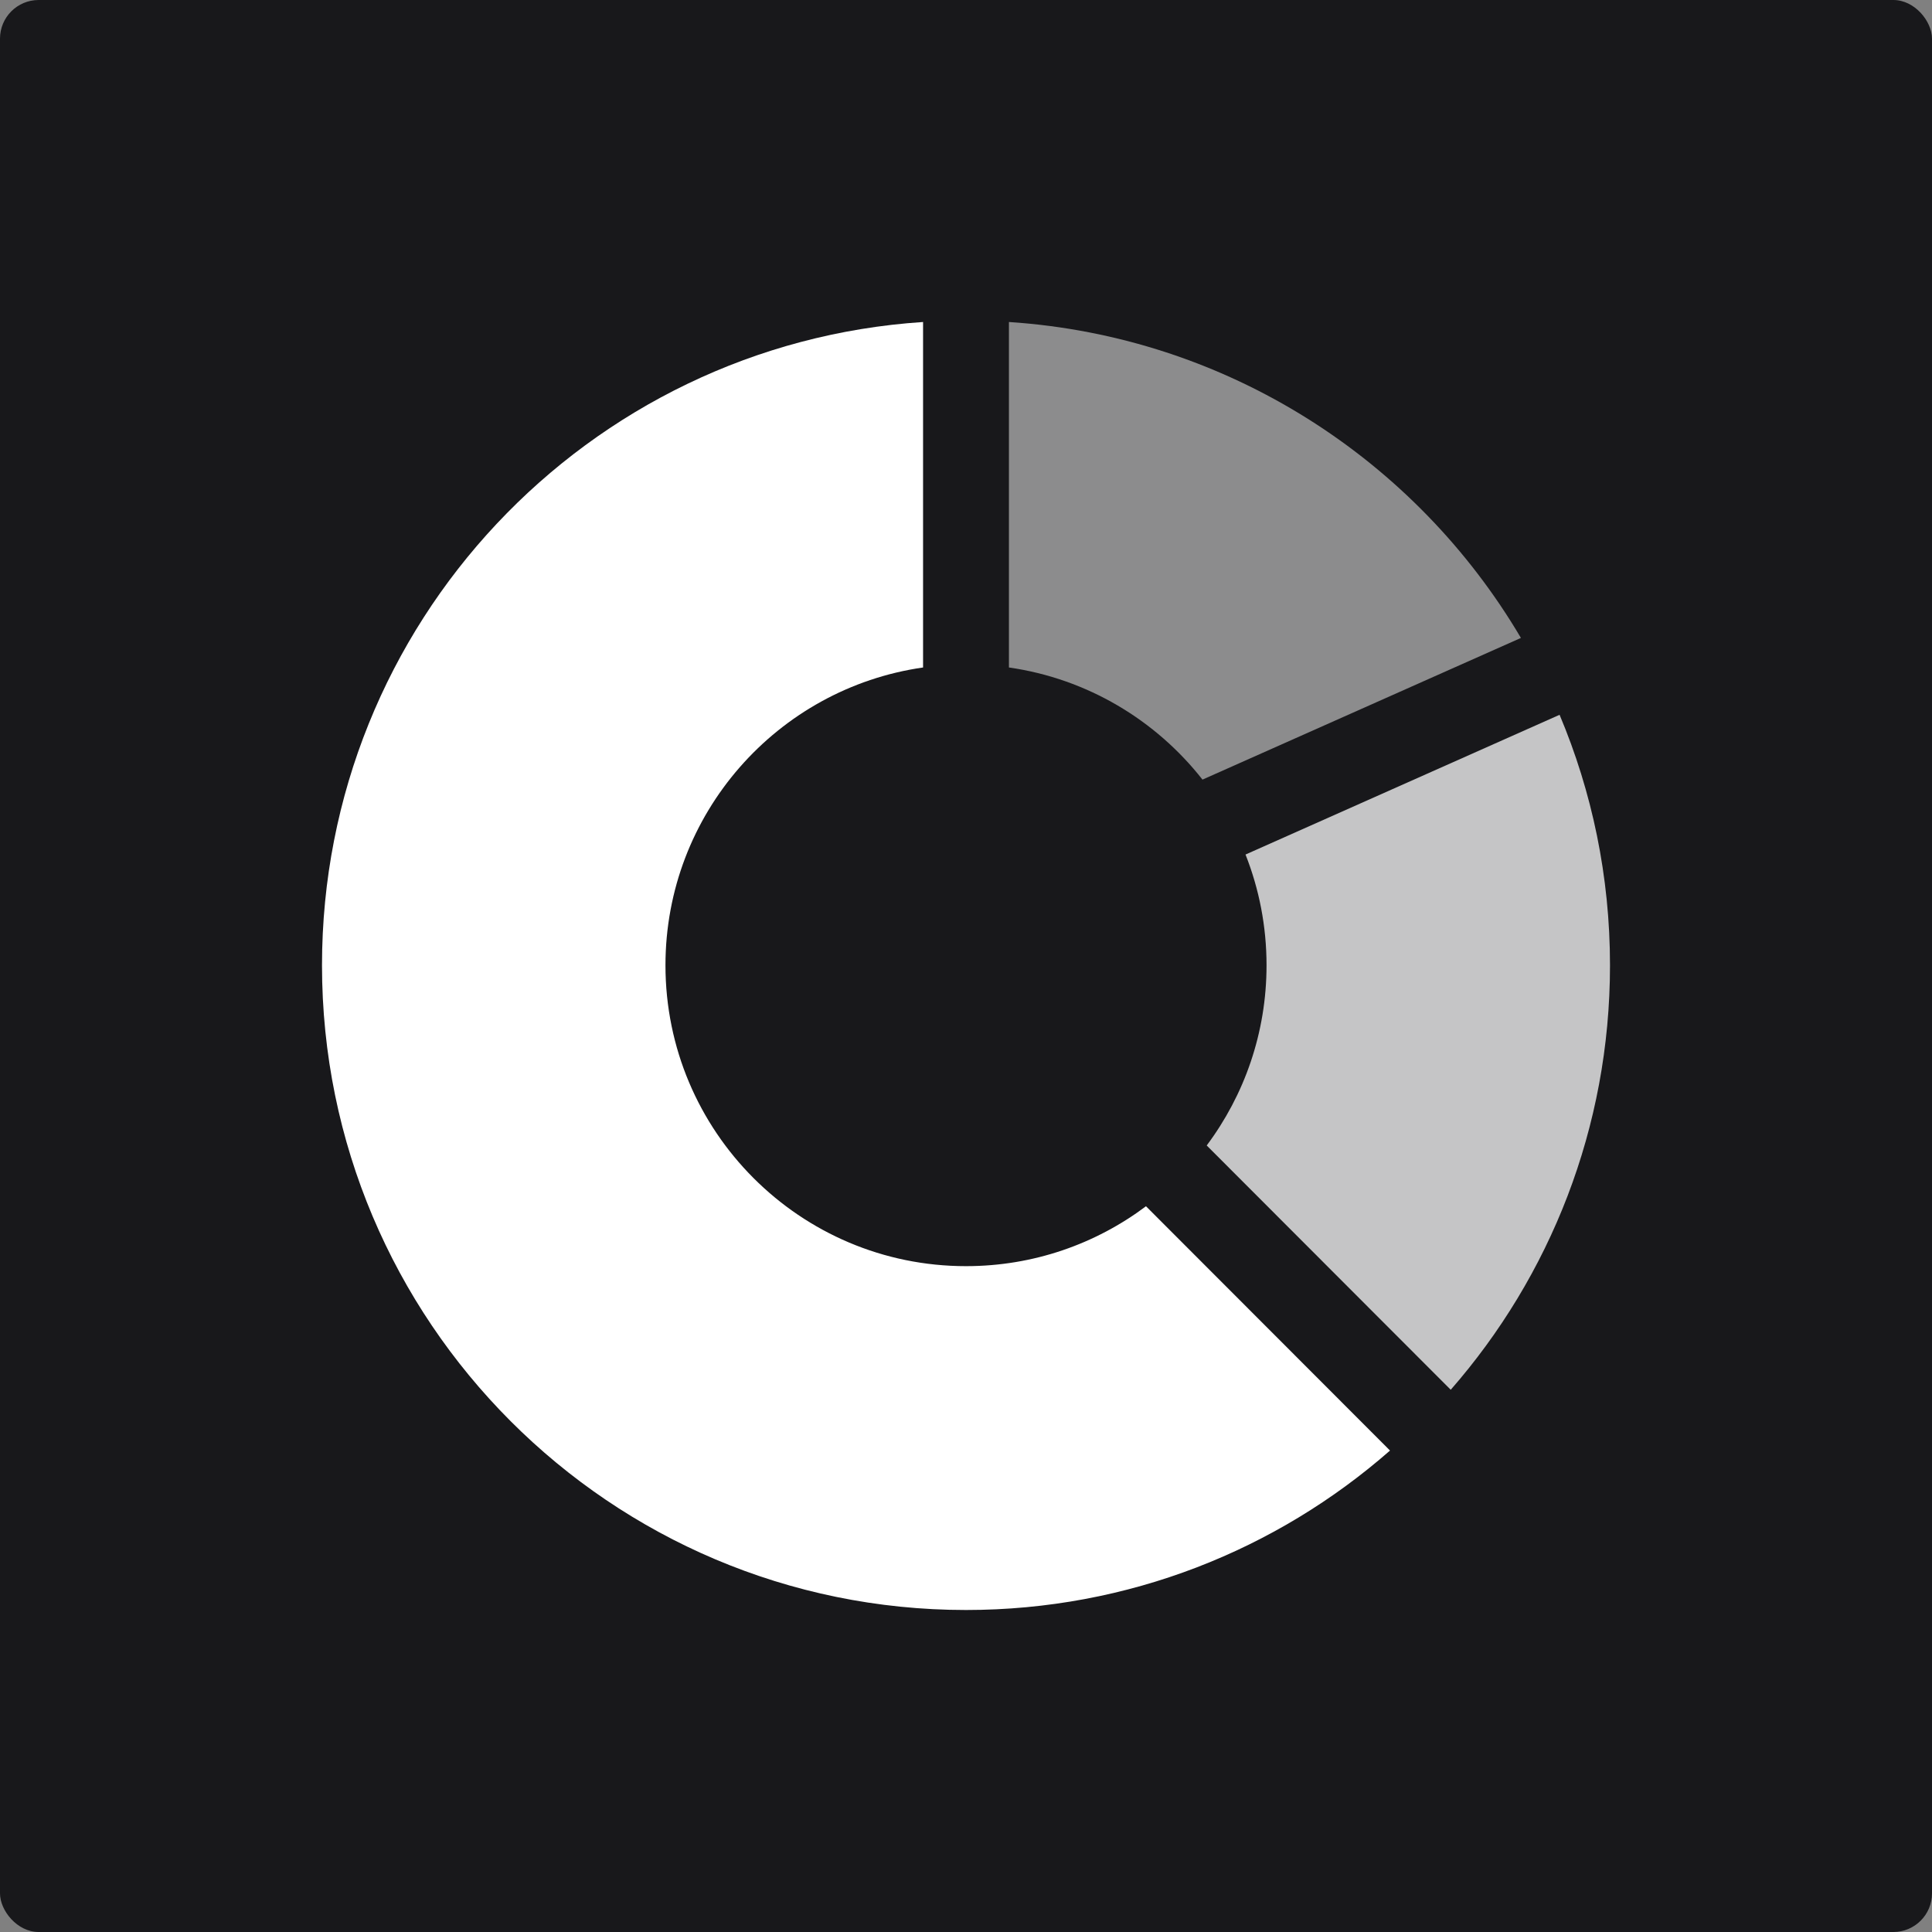 <svg
  width="1200"
  height="1200"
  viewBox="0 0 1200 1200"
  fill="none"
  xmlns="http://www.w3.org/2000/svg"
>
  <rect x="0" y="0" width="1200" height="1200" fill="#808080" stroke="none"/>
  <rect width="1200" height="1200" rx="24" fill="#18181B" />
  <path
    d="M200 599.561C200 387.376 364.852 213.737 573.333 200V414.583C482.872 427.536 413.333 505.419 413.333 599.561C413.333 702.767 496.907 786.434 600 786.434C641.93 786.434 680.63 772.589 711.792 749.225L863.36 900.964C793.003 962.626 700.86 1000 600 1000C379.086 1000 200 820.716 200 599.561Z"
    fill="white"
  />
  <path
    d="M901.072 863.211C962.672 792.771 1000 700.53 1000 599.561C1000 544.38 988.848 491.806 968.683 443.973L773.611 530.767C782.037 552.058 786.667 575.268 786.667 599.561C786.667 641.535 772.843 680.277 749.504 711.473L901.072 863.211Z"
    fill="white"
    fill-opacity="0.75"
  />
  <path
    d="M626.667 414.583V200C762.219 208.932 879.323 285.46 944.672 396.23L746.885 484.23C717.9 447.286 675.308 421.548 626.667 414.583Z"
    fill="white"
    fill-opacity="0.5"
  />
</svg>
